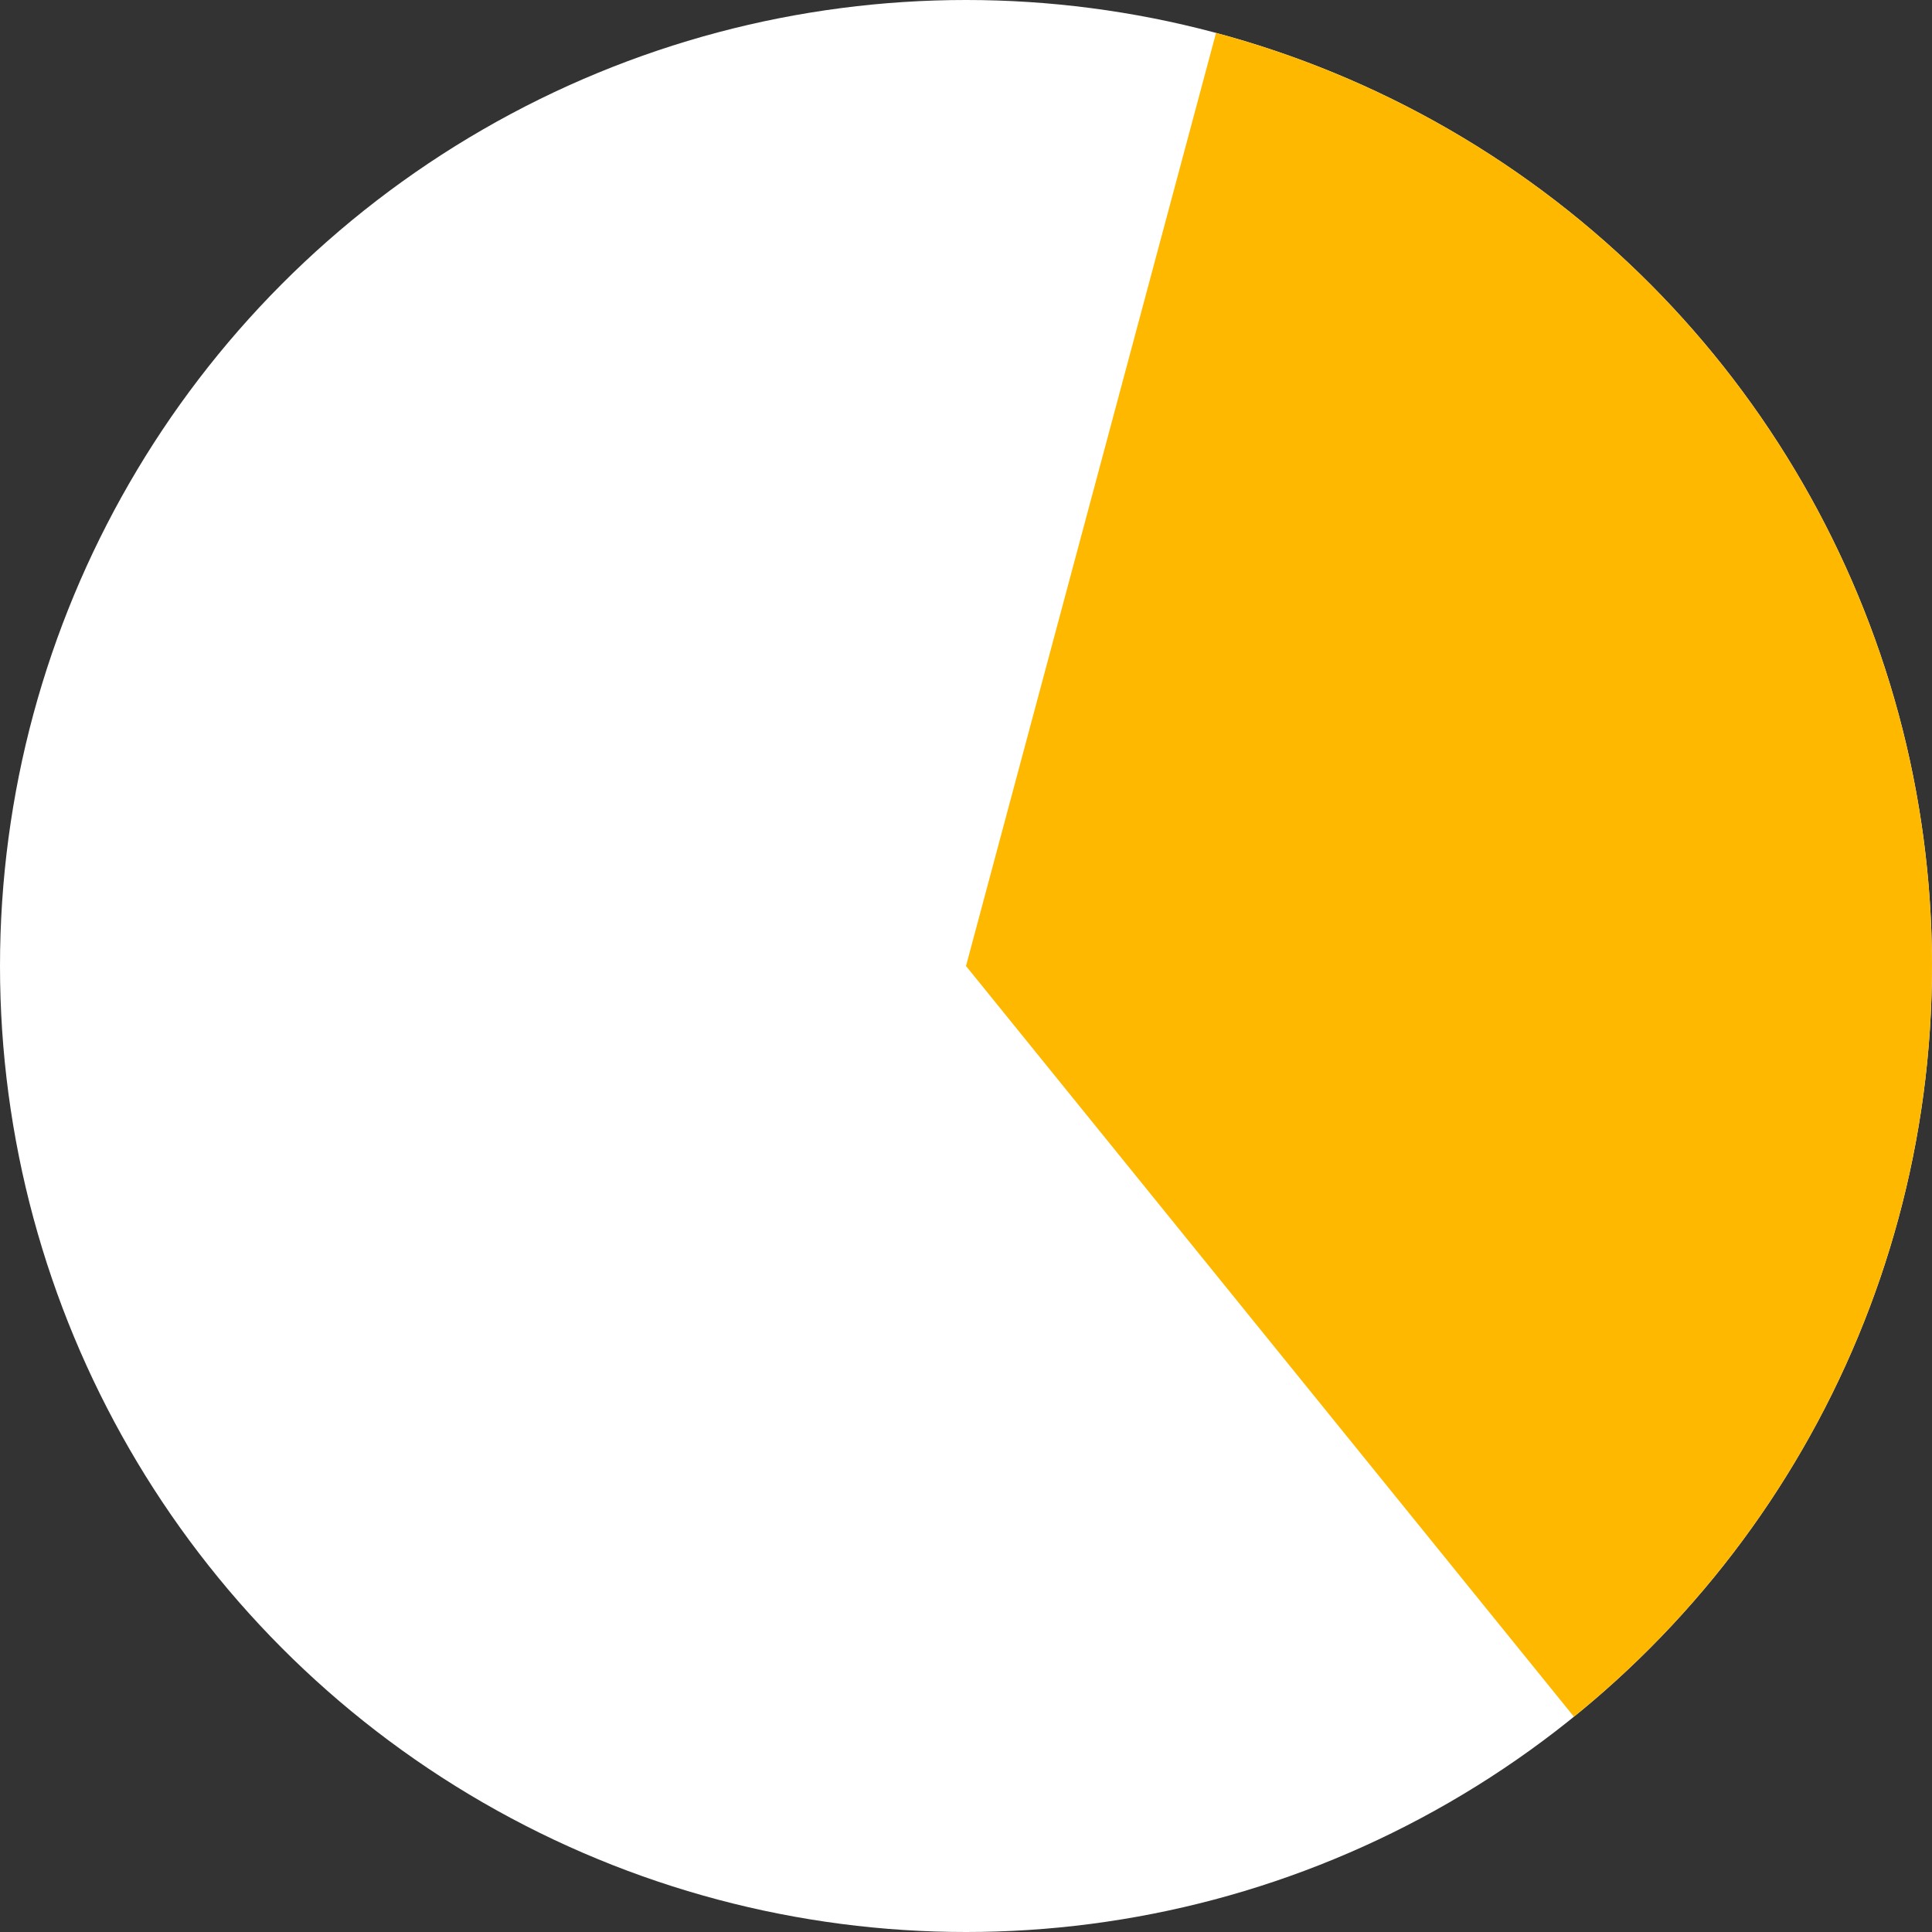 <svg width="150" height="150" viewBox="0 0 150 150" fill="none" xmlns="http://www.w3.org/2000/svg">
<rect x="0" y="0" width="150" height="150" fill="#333333" stroke="none"/>
<circle cx="75" cy="75" r="75" fill="white"/>
<path d="M94.412 2.556C107.772 6.135 119.882 13.34 129.403 23.373C138.924 33.407 145.485 45.877 148.361 59.407C151.237 72.936 150.315 86.997 145.698 100.036C141.081 113.074 132.948 124.581 122.199 133.286L75 75L94.412 2.556Z" fill="#FEB800"/>
</svg>
